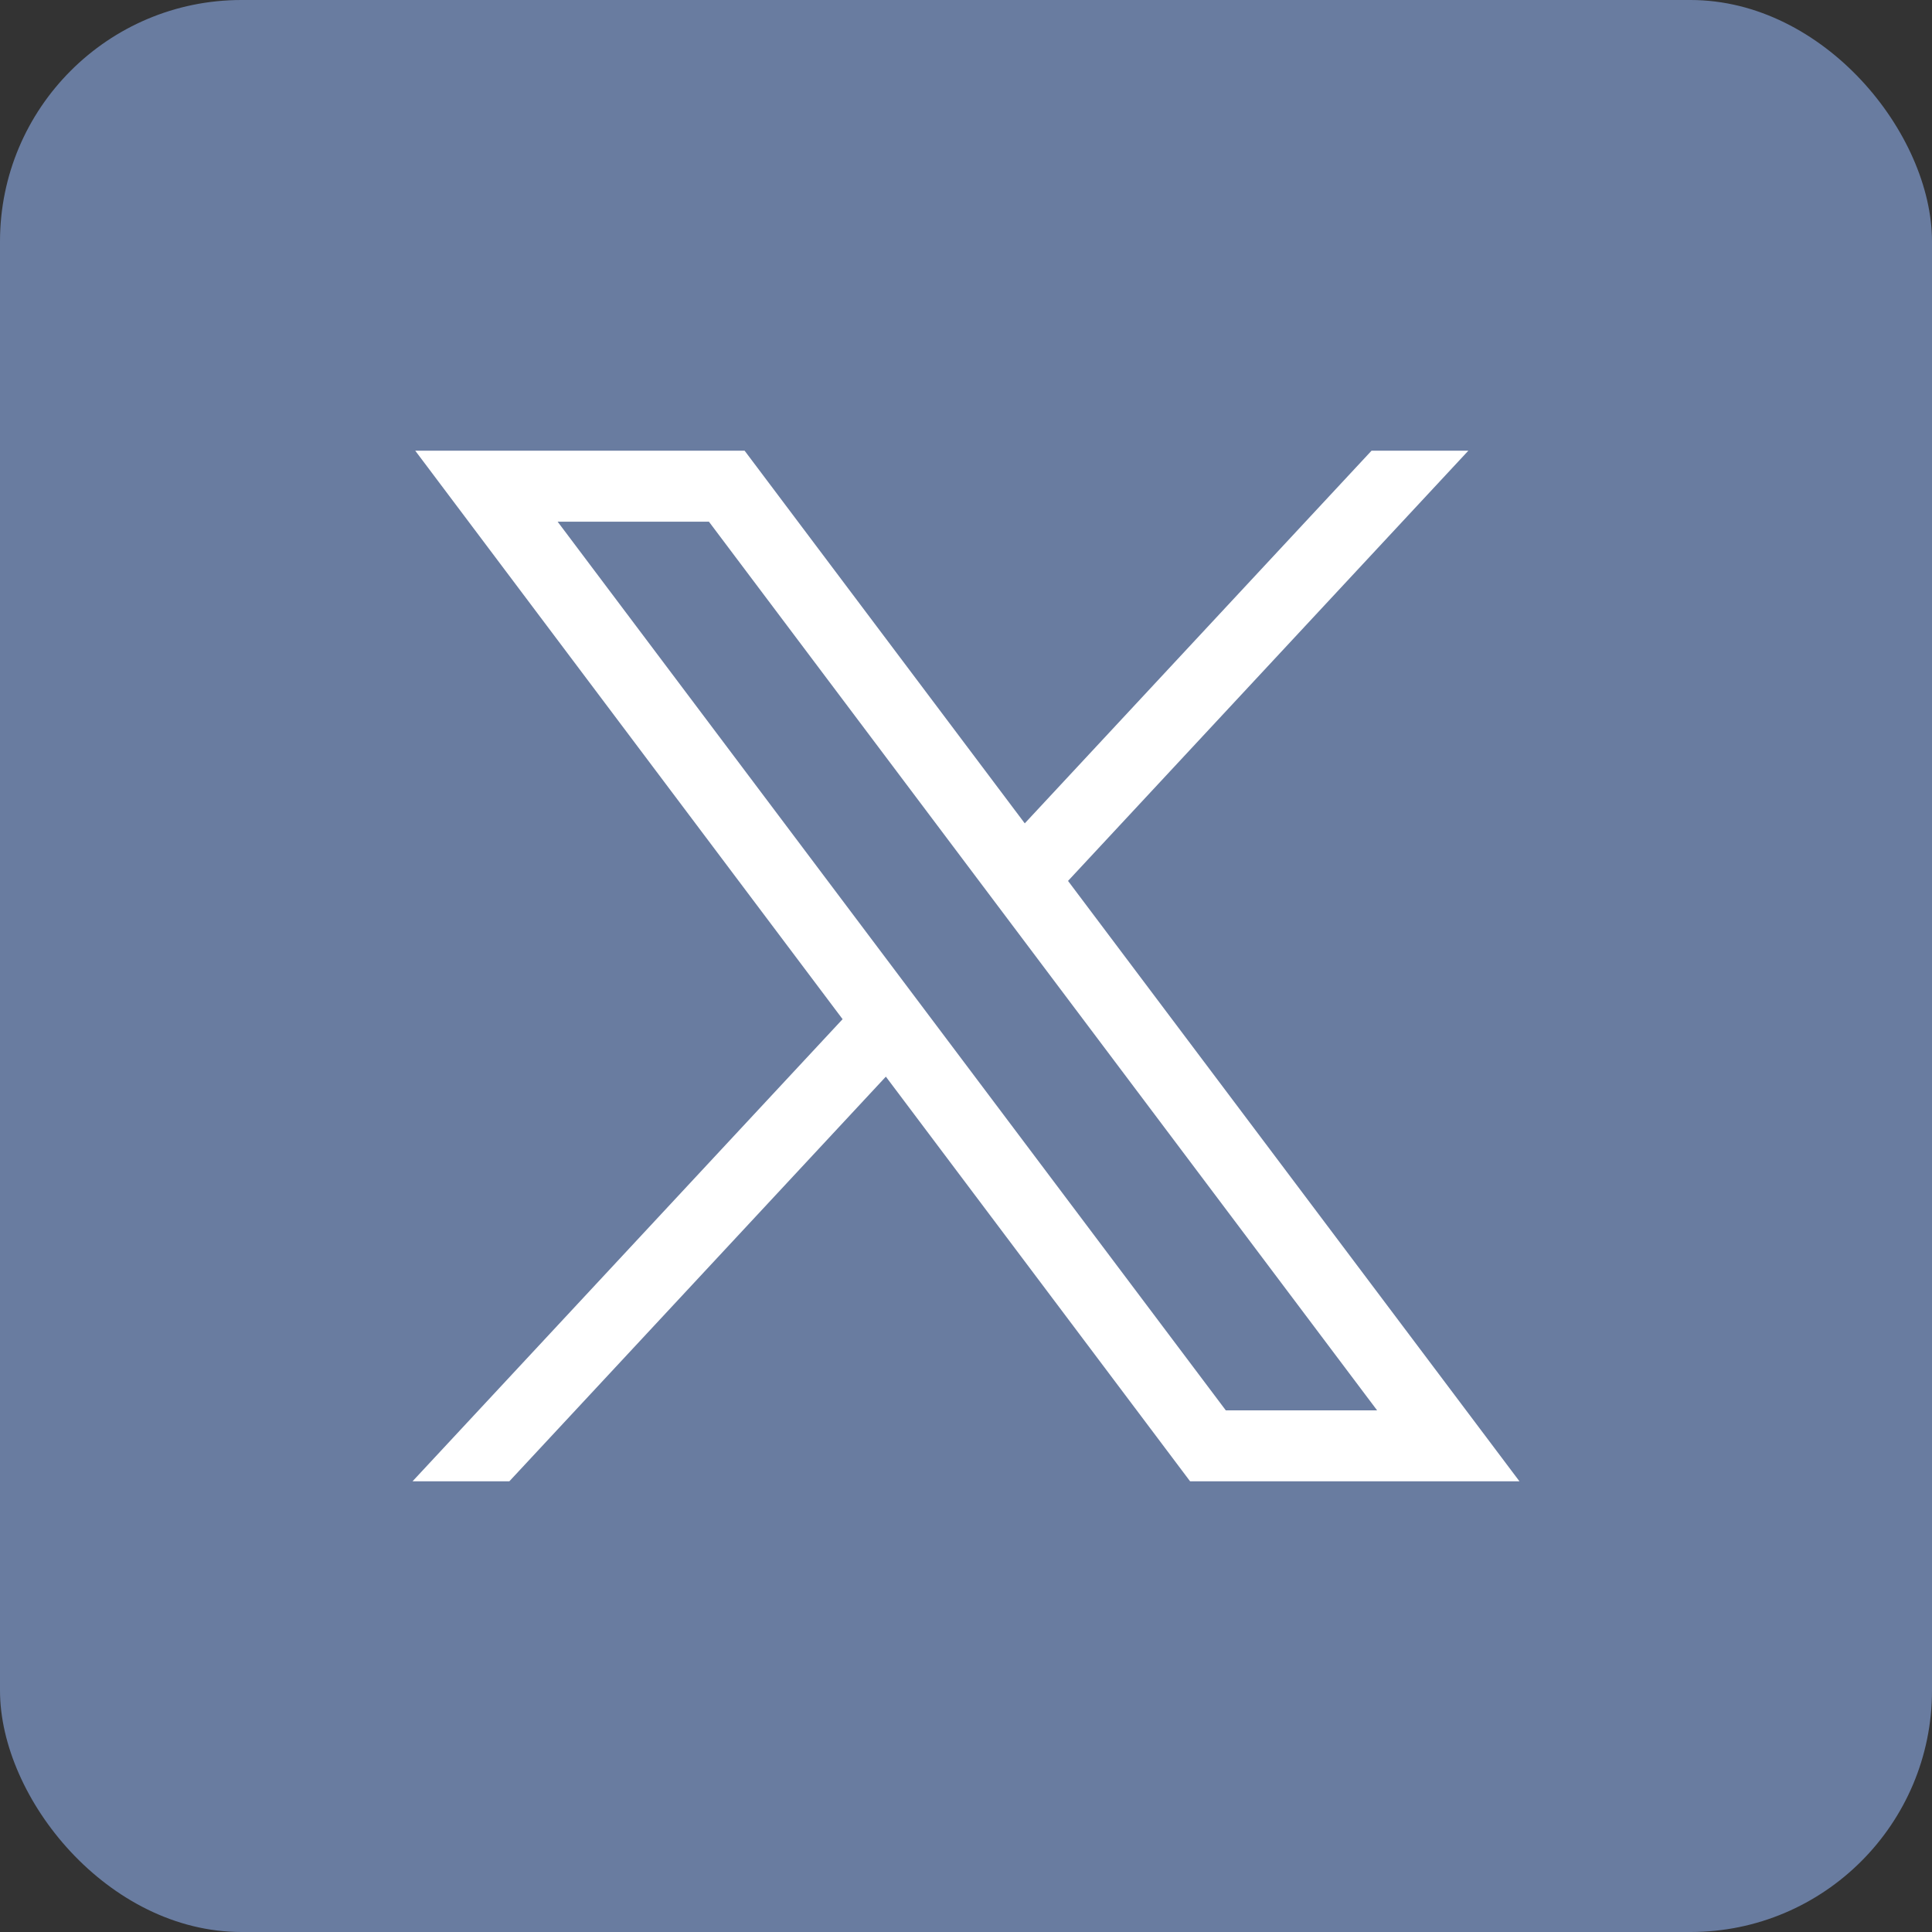 <svg width="48" height="48" viewBox="0 0 48 48" fill="none" xmlns="http://www.w3.org/2000/svg">
<rect x="0" y="0" width="48" height="48" fill="#333333" stroke="none"/>
<rect width="48" height="48" rx="6" fill="#697CA0"/>
<g clip-path="url(#clip0_225_54)">
<path fill-rule="evenodd" clip-rule="evenodd" d="M26.535 21.886L36.48 11.198H34.075L25.46 20.456L18.5 11.198H10.317L20.934 25.321L10.25 36.802H12.655L22.009 26.749L29.567 36.802H37.75L26.535 21.886ZM13.854 12.961H17.613L34.214 35.04H30.455L13.854 12.961Z" fill="white"/>
</g>
<defs>
<clipPath id="clip0_225_54">
<rect width="27.5" height="25.603" fill="white" transform="translate(10.25 11.198)"/>
</clipPath>
</defs>
</svg>
